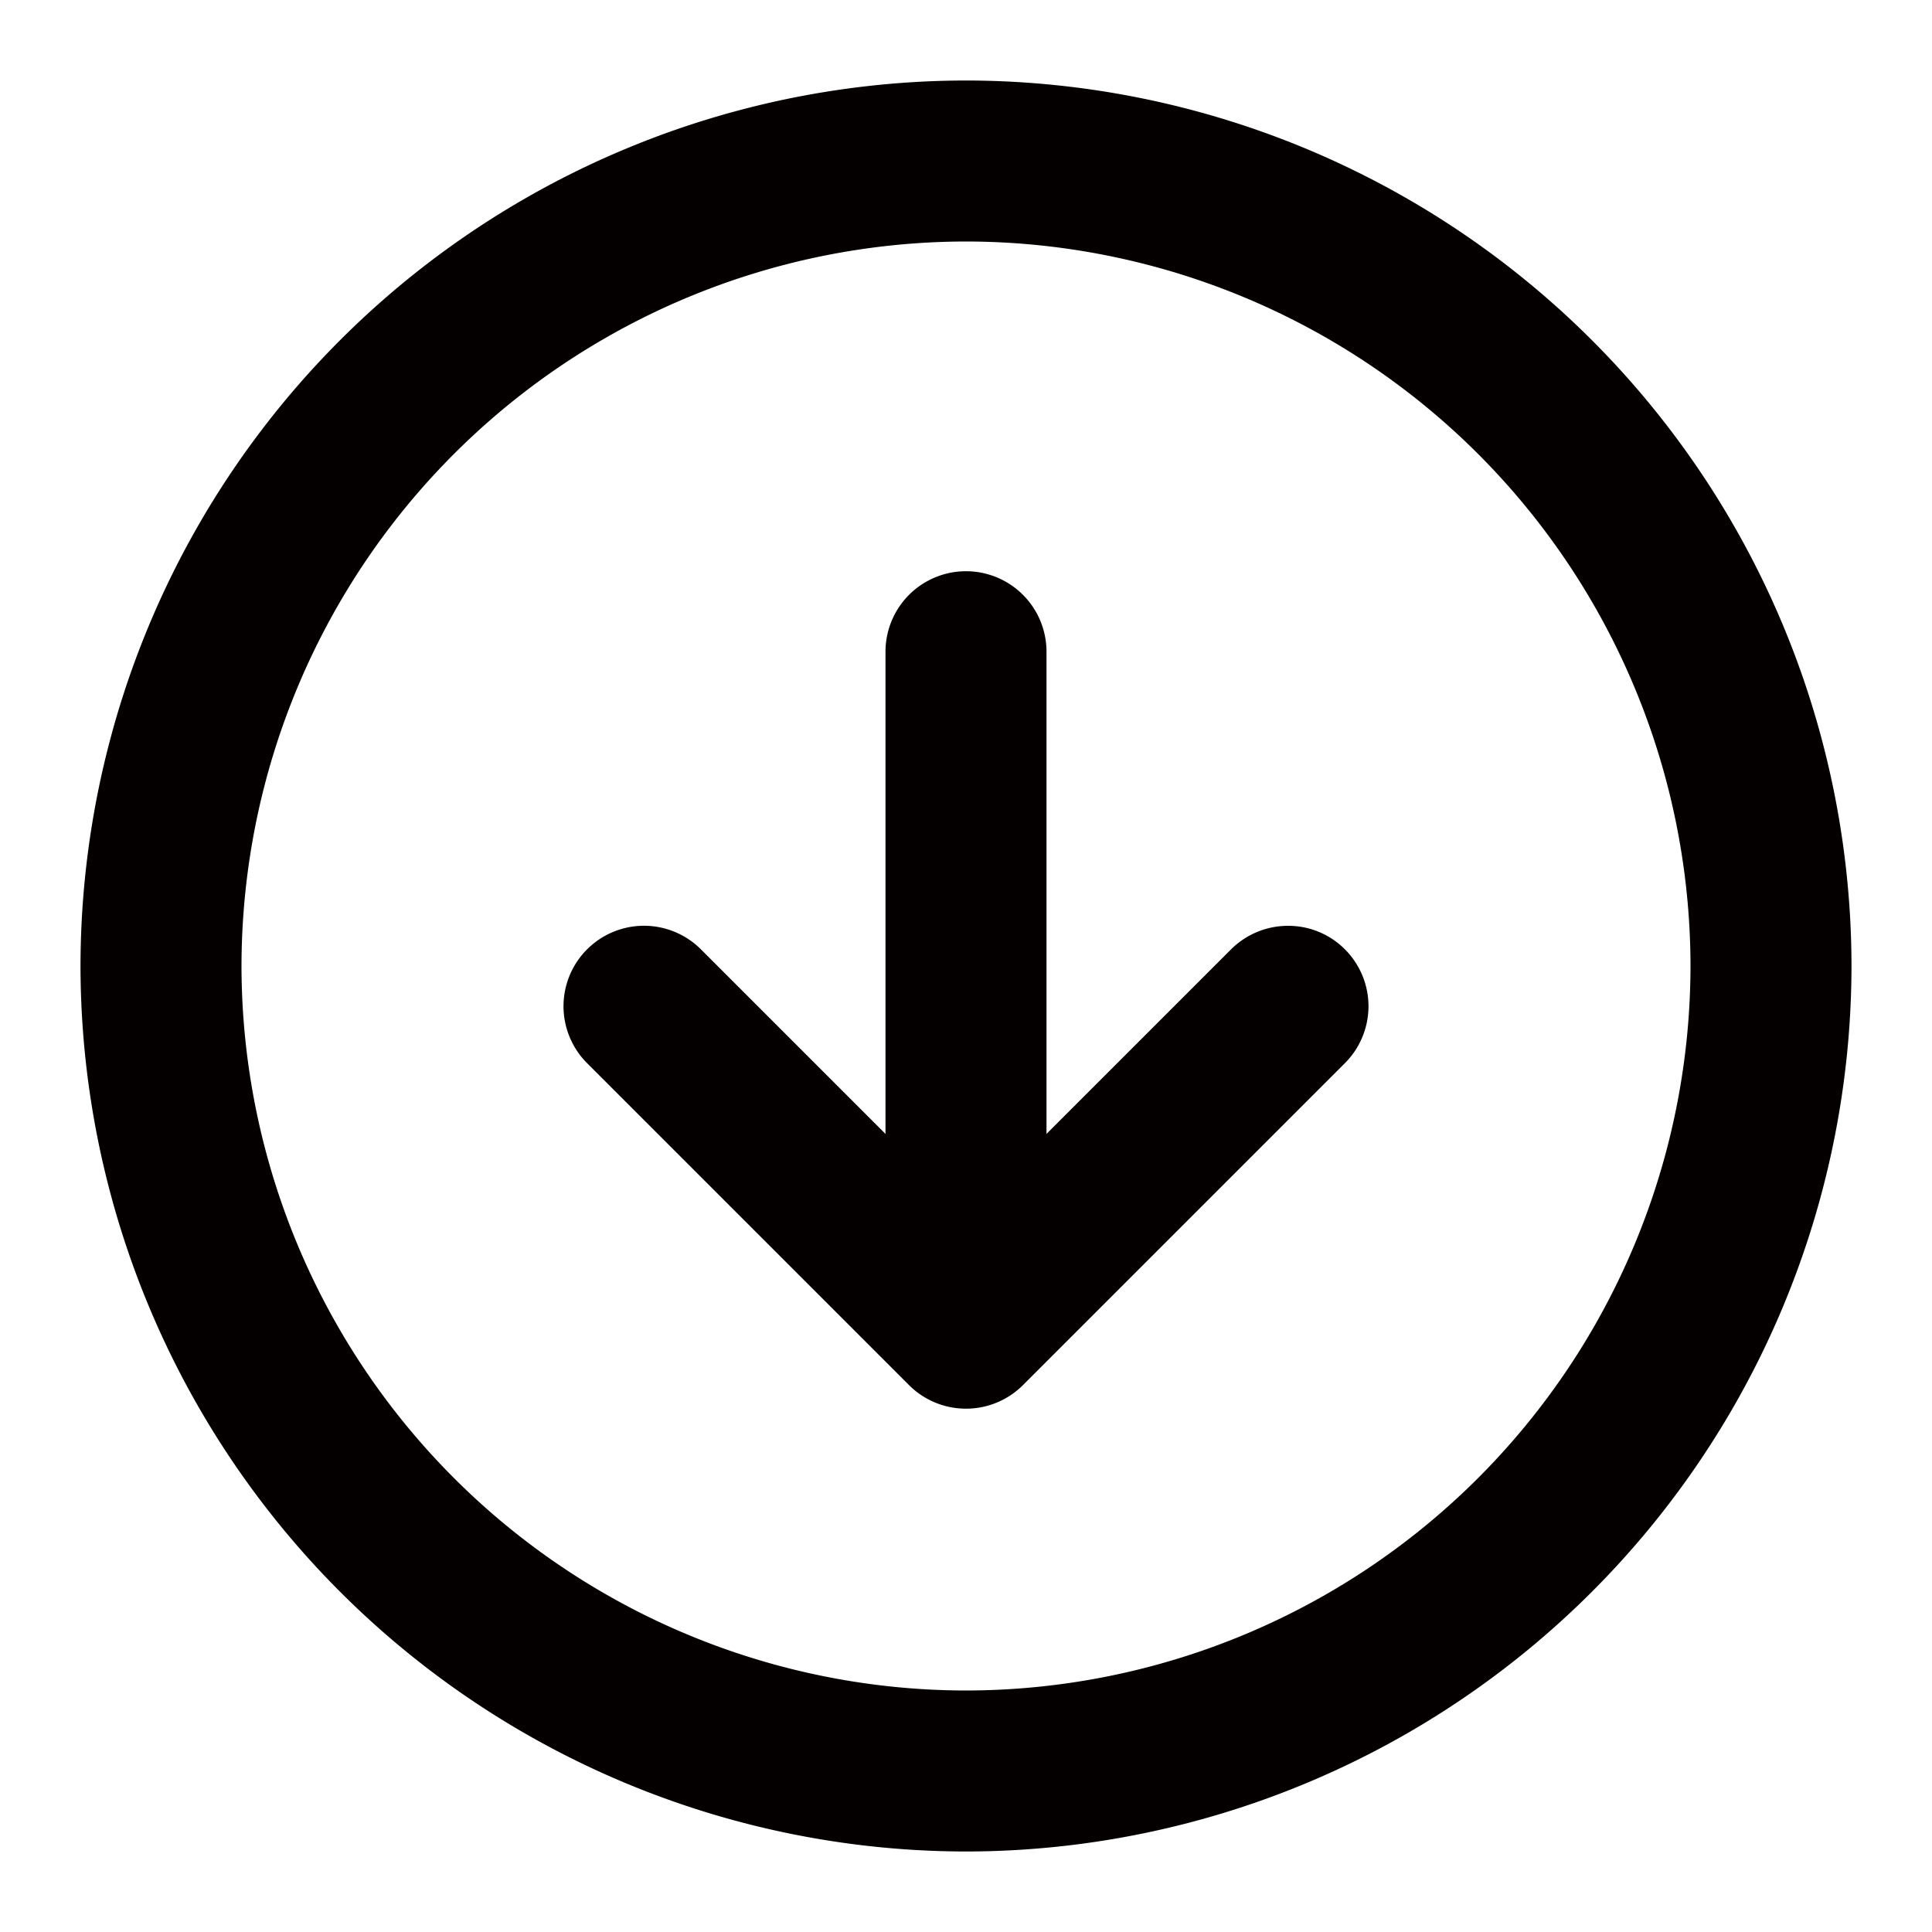 <svg xmlns="http://www.w3.org/2000/svg" width="24" height="24" viewBox="0 0 24 24">
  <g id="ArrowDownCircle" transform="translate(-179 -1163)">
    <g id="边缘框" transform="translate(179 1163)">
      <rect id="边缘框-2" data-name="边缘框" width="24" height="24" fill="none"/>
    </g>
    <path id="联合_91" data-name="联合 91" d="M1882-179a11.012,11.012,0,0,1,11-11,11.012,11.012,0,0,1,11,11,11.013,11.013,0,0,1-11,11A11.013,11.013,0,0,1,1882-179Zm2,0a9.011,9.011,0,0,0,9,9,9.01,9.01,0,0,0,9-9,9.01,9.01,0,0,0-9-9A9.011,9.011,0,0,0,1884-179Zm8.293,5.207-4-4a1,1,0,0,1,0-1.414,1,1,0,0,1,1.414,0l2.293,2.293v-5.99a1,1,0,0,1,1-1,1,1,0,0,1,1,1v5.99l2.293-2.293a1,1,0,0,1,.707-.292.99.99,0,0,1,.707.292,1,1,0,0,1,0,1.414l-4,4a1,1,0,0,1-.707.292A1,1,0,0,1,1892.293-173.793Z" transform="translate(-1702 1354)" fill="#040000" stroke="rgba(0,0,0,0)" stroke-miterlimit="10" stroke-width="1"/>
  </g>
</svg>
